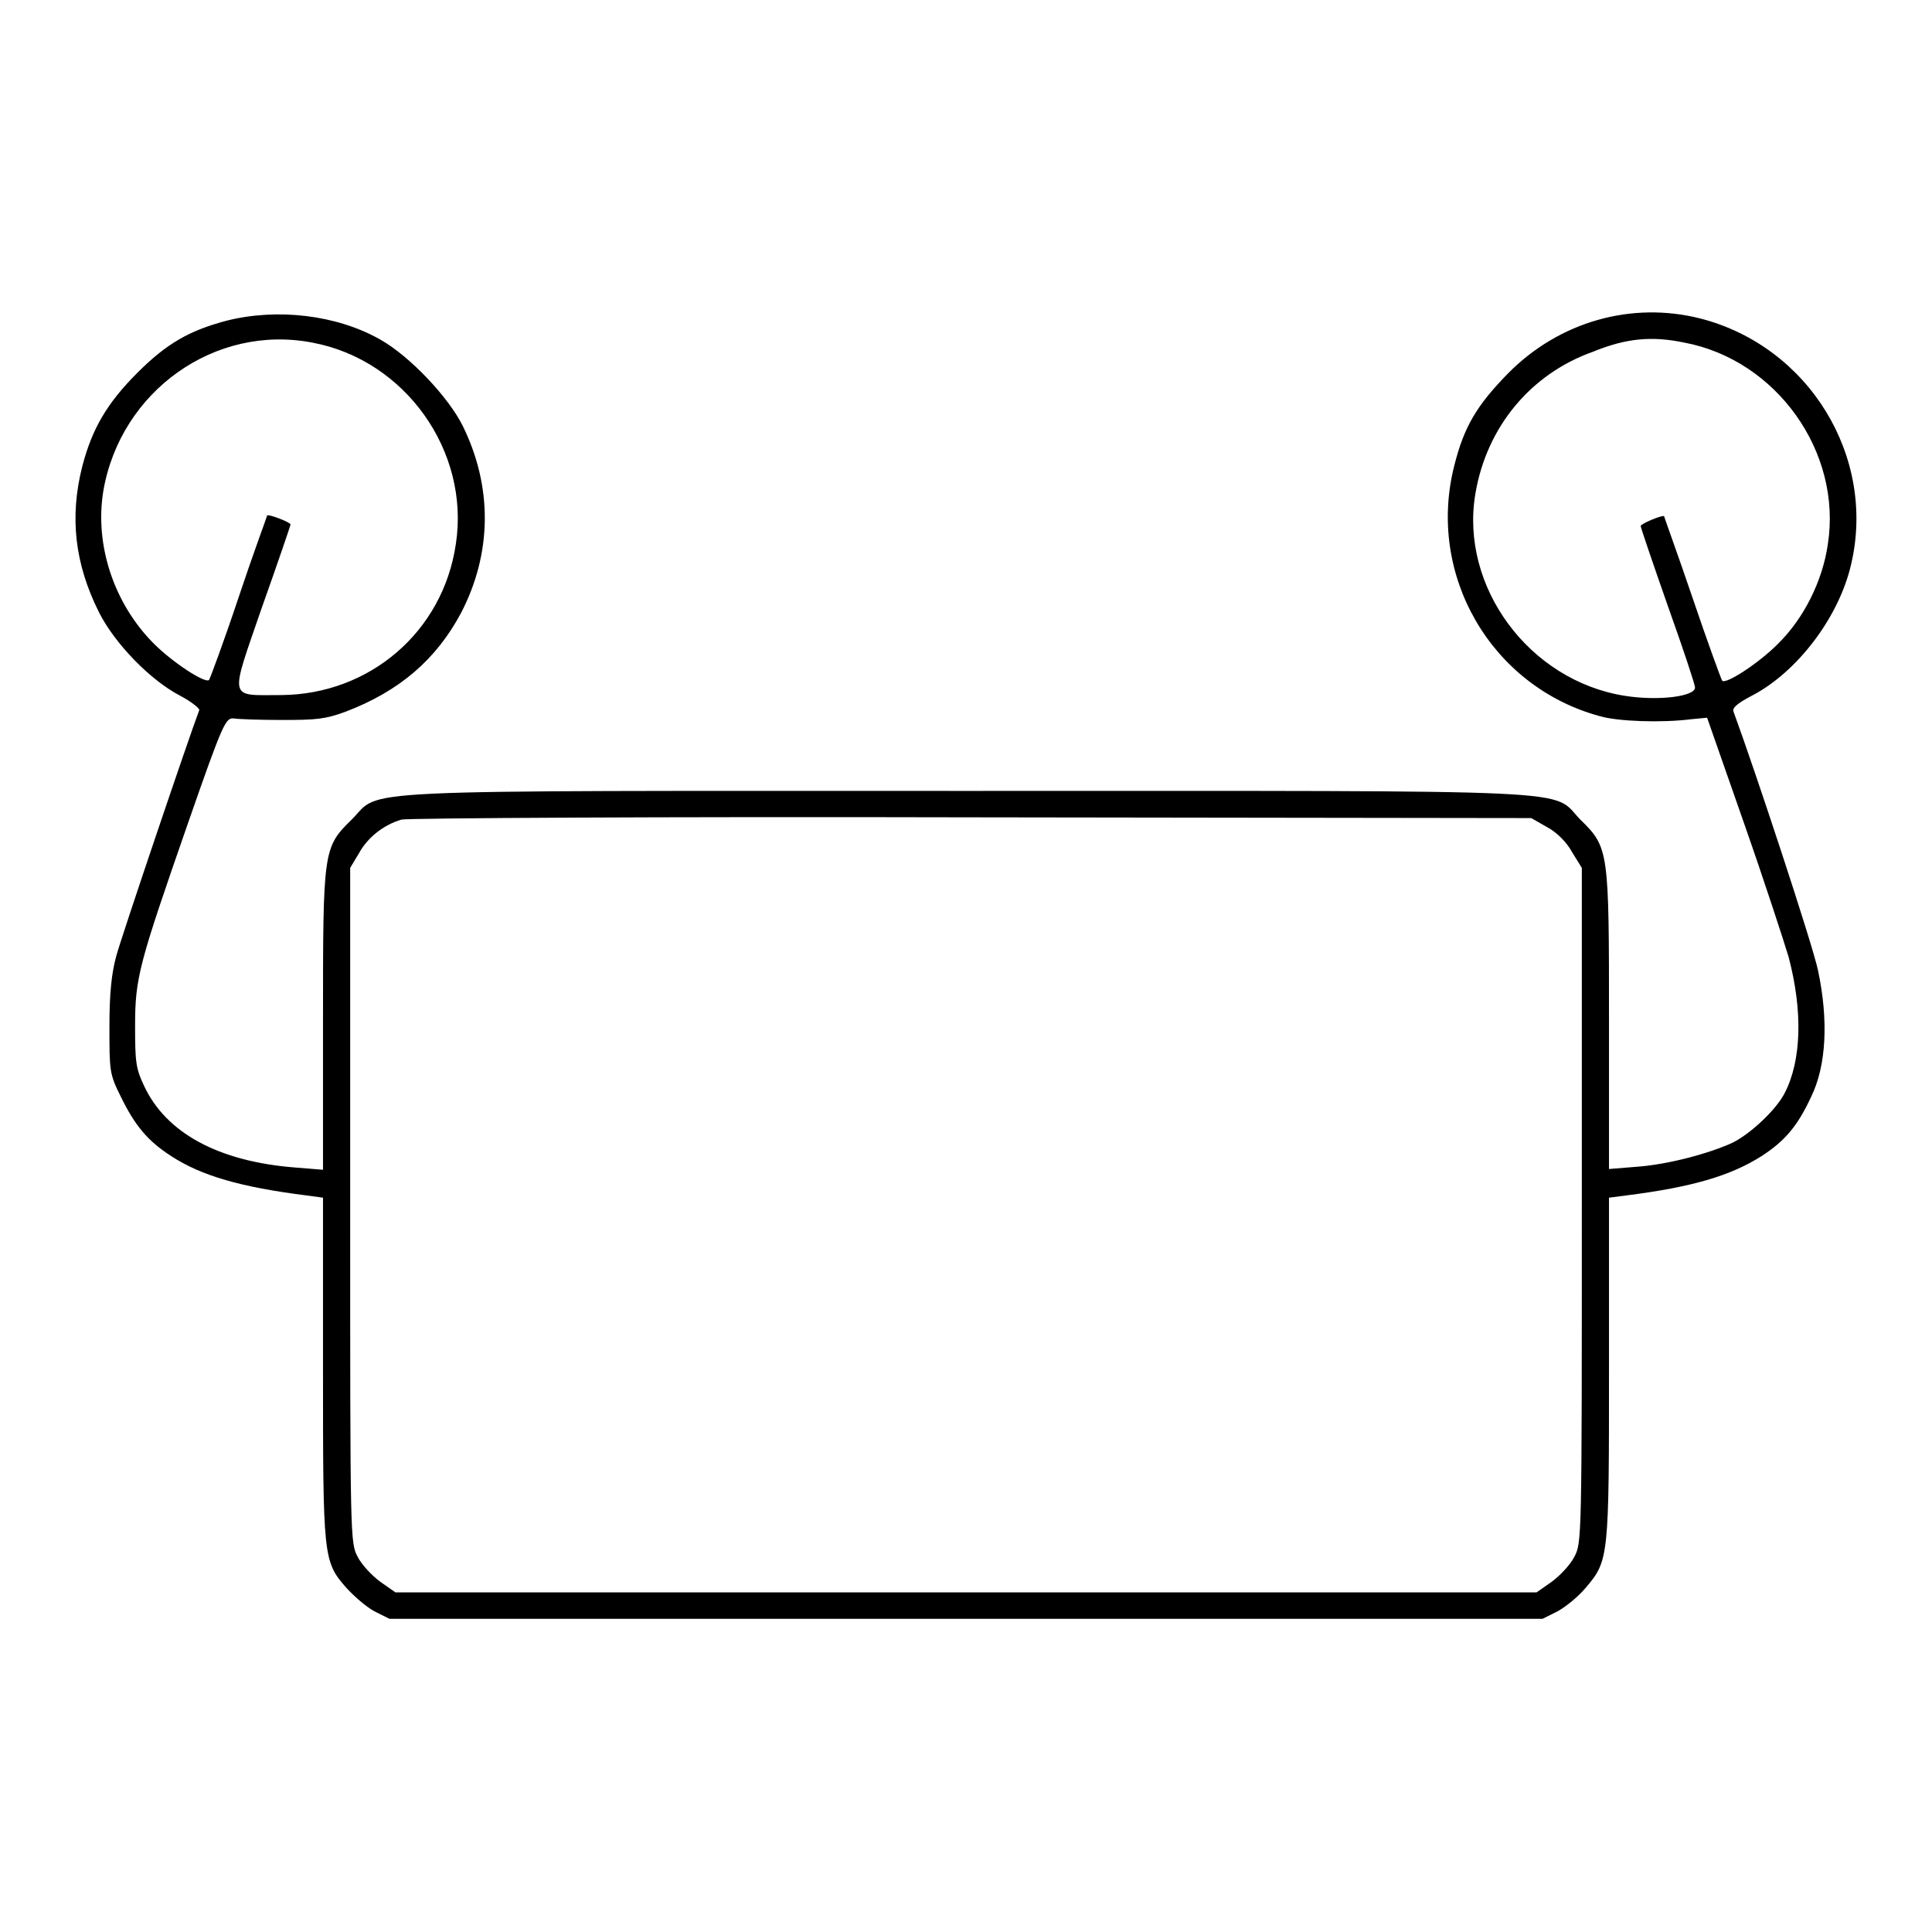 <?xml version="1.0" encoding="utf-8"?>
<!-- Svg Vector Icons : http://www.onlinewebfonts.com/icon -->
<!DOCTYPE svg PUBLIC "-//W3C//DTD SVG 1.1//EN" "http://www.w3.org/Graphics/SVG/1.1/DTD/svg11.dtd">
<svg version="1.1" xmlns="http://www.w3.org/2000/svg" xmlns:xlink="http://www.w3.org/1999/xlink" x="0px" y="0px" viewBox="0 0 256 256" enable-background="new 0 0 256 256" xml:space="preserve">
<g><g><g><path fill="#000000" d="M30,42.5c-4.9,1.3-7.9,3-11.8,6.9c-4,4-6,7.4-7.3,12.4c-1.7,6.7-1,12.9,2.2,19.3c2.1,4.2,6.9,9.1,10.8,11.1c1.5,0.8,2.6,1.7,2.5,1.9c-1.4,3.7-10.4,30.3-11,32.6c-0.6,2.2-0.9,4.8-0.9,9.3c0,5.9,0,6.3,1.5,9.3c1.9,3.9,3.6,5.9,6.7,7.9c4,2.6,9.2,4.1,17.9,5.2l2.2,0.3v22.5c0,25.1,0,25.7,3.1,29.2c1,1.1,2.6,2.5,3.7,3.1l2,1H128h76.4l2-1c1.1-0.6,2.8-2,3.7-3.1c3.1-3.6,3.1-4.1,3.1-29.2v-22.5l2.3-0.3c8.7-1.1,13.8-2.6,17.9-5.2c3.1-2,4.8-4,6.6-7.9c2-4.1,2.3-10.1,0.9-16.7c-0.7-3.4-8.4-26.7-11.2-34.3c-0.2-0.5,0.5-1.1,2.4-2.1c6-3.1,11.6-10.4,13.2-17.5c3.3-14.2-5.6-28.8-20-32.5c-9.1-2.3-18.7,0.4-25.5,7.3c-4.1,4.2-5.8,7-7.1,12.2C189,76.2,197.6,91,212,94.9c2.4,0.7,8.2,0.9,12.1,0.4l2.1-0.2l4.9,14c2.7,7.7,5.3,15.7,5.9,17.7c1.9,7.2,1.7,13.7-0.5,18c-1.1,2.2-4.5,5.4-6.9,6.6c-3,1.4-8.5,2.9-12.7,3.2l-3.7,0.3v-19.5c0-22.7,0-23.1-3.8-26.8c-4-4.1,2.4-3.8-81.4-3.8c-83.8,0-77.3-0.3-81.4,3.8c-3.8,3.7-3.8,4.1-3.8,26.8V155l-3.7-0.3c-10.2-0.8-17.1-4.6-20-10.8c-1.1-2.3-1.2-3.2-1.2-7.9c0-6.5,0.5-8.2,7-26.9c4.7-13.5,5-14,6.1-13.9c0.6,0.1,3.5,0.2,6.4,0.2c4.5,0,5.7-0.1,8.4-1.1c7.1-2.7,12-6.9,15.3-13.1c4.1-7.9,4.2-16.7,0.2-24.8c-1.9-3.8-7-9.2-10.9-11.4C44.6,41.7,36.7,40.8,30,42.5z M41.4,45.4c12.3,2.3,20.9,14.4,19,26.7C58.7,83.7,49,92,37.3,92.1c-7.1,0-6.9,0.9-2.6-11.6c2.1-5.9,3.8-10.9,3.8-11c0-0.3-2.9-1.4-3.1-1.2c0,0.1-1.8,4.9-3.8,10.9s-3.8,10.8-3.9,10.9c-0.5,0.5-4.8-2.3-7.3-4.8C15.1,80,12.5,72.2,13.7,65C16,51.8,28.5,42.9,41.4,45.4z M223.2,45.4c12.2,2.3,20.9,14.5,19,26.7c-0.7,4.9-3.2,9.9-6.7,13.3c-2.5,2.5-6.8,5.3-7.3,4.8c-0.1-0.1-1.9-5-3.9-10.9c-2-5.9-3.8-10.8-3.8-10.9c-0.2-0.2-3.1,1-3.1,1.3c0,0.2,1.6,4.9,3.6,10.6c2,5.6,3.6,10.4,3.6,10.8c0,1.2-4.9,1.8-9.3,1.1c-12.7-2-21.9-14.5-19.8-26.8c1.5-8.9,7.4-15.9,15.6-18.8C215.5,44.8,218.9,44.5,223.2,45.4z M205,109.6c1.3,0.7,2.6,2,3.3,3.3l1.3,2.1v44.7c0,44.5,0,44.7-1,46.6c-0.5,1-1.9,2.5-3,3.3l-2,1.4H128H52.4l-2-1.4c-1.1-0.8-2.5-2.3-3-3.3c-1-1.9-1-2.2-1-46.6v-44.7l1.2-2c1.1-2,3.2-3.7,5.6-4.4c0.7-0.2,34.7-0.4,75.5-0.3l74.2,0.1L205,109.6z"/></g></g></g>
</svg>